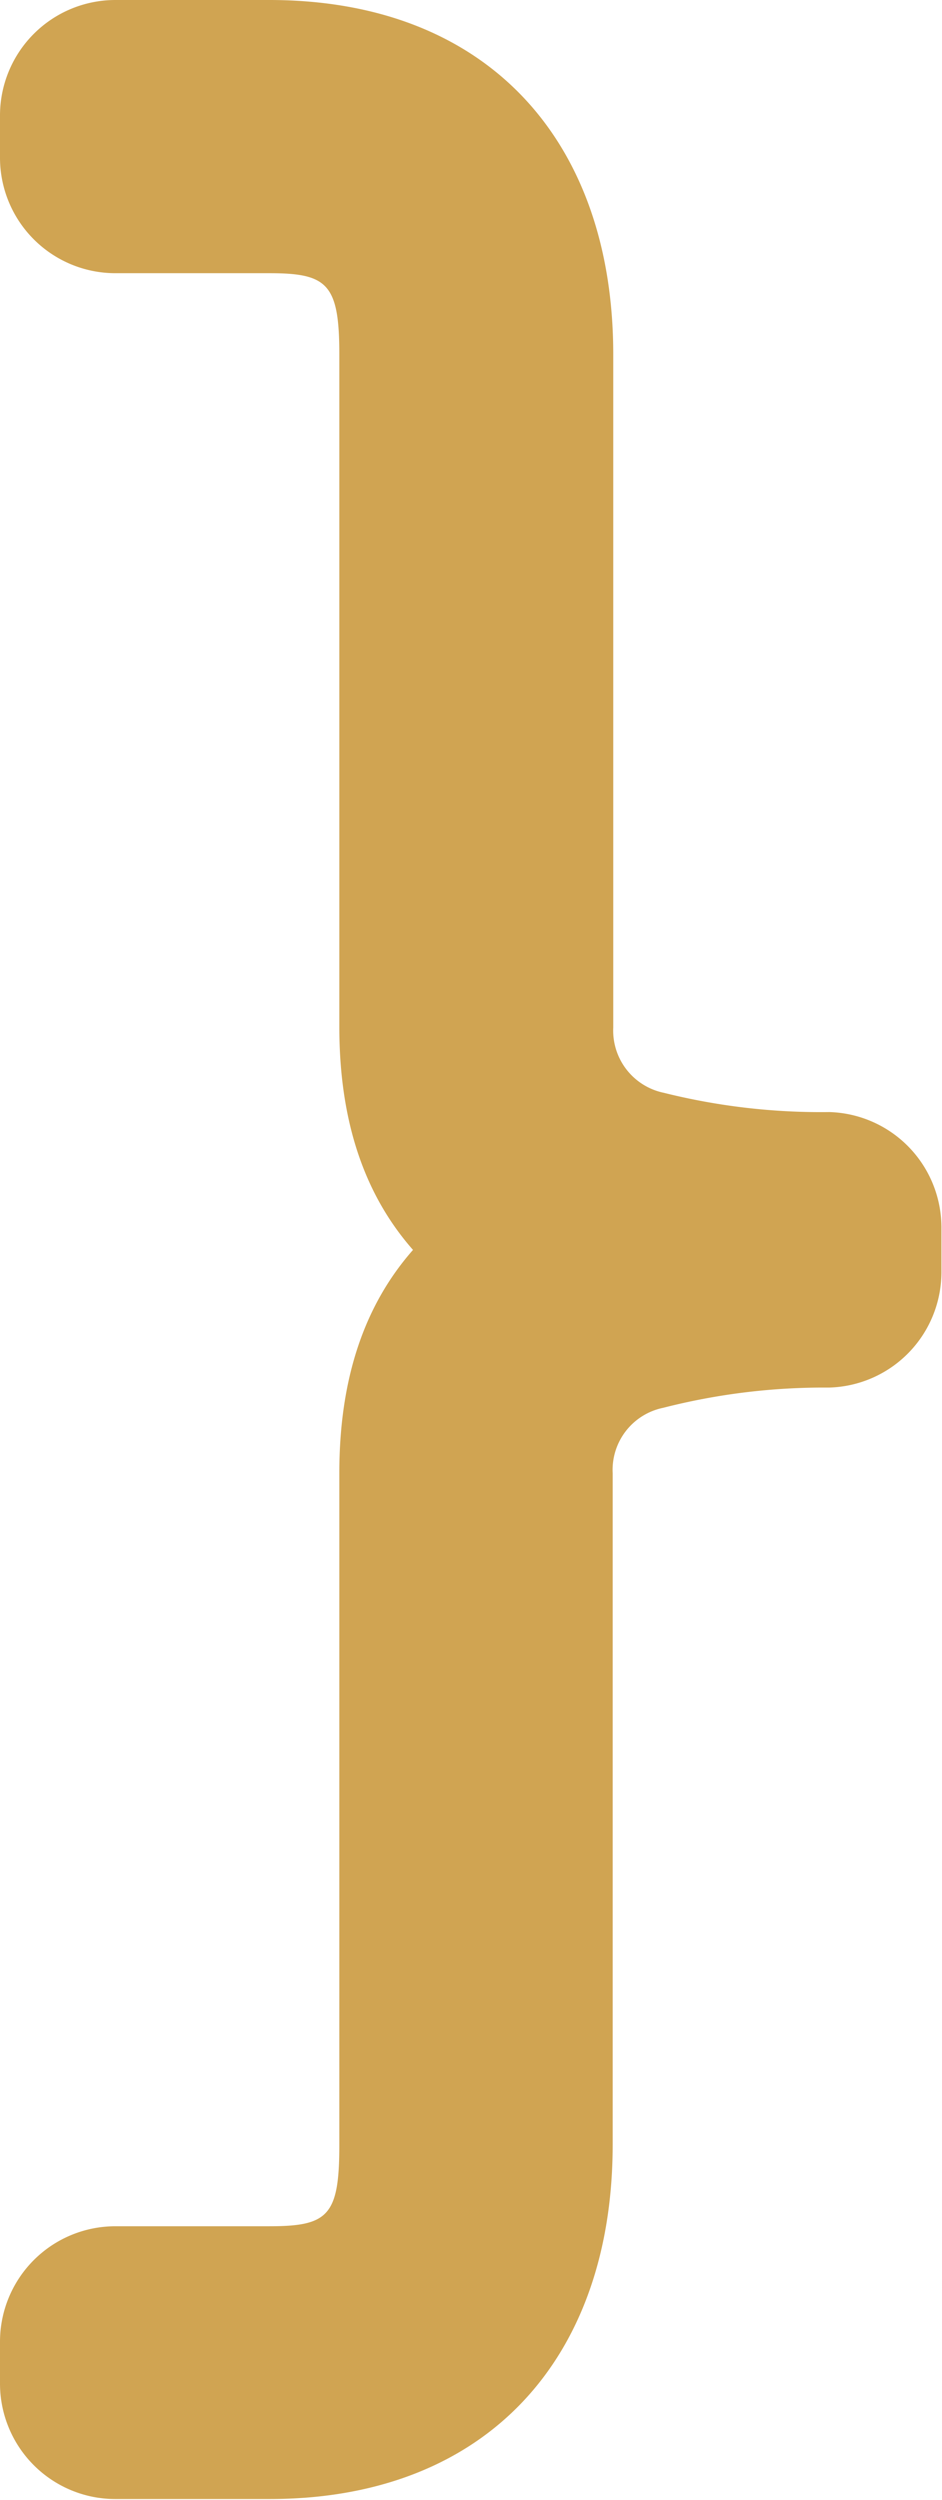 <svg xmlns="http://www.w3.org/2000/svg" viewBox="0 0 48.97 129.84"><title>skb-l</title><g id="Слой_2" data-name="Слой 2"><g id="OBJECTS"><path d="M43.12,57.76a33.69,33.69,0,0,1-8.61-1,3.3,3.3,0,0,1-2.63-3.39V18.41C31.88,7.32,25.35,0,14,0H6A6,6,0,0,0,0,6V8.19a6,6,0,0,0,6,6h8c3,0,3.64.54,3.64,4.2V53.33c0,5.09,1.4,8.83,3.83,11.59-2.43,2.76-3.83,6.5-3.83,11.59v34.92c0,3.66-.59,4.2-3.64,4.2H6a6,6,0,0,0-6,6v2.17a6,6,0,0,0,6,6h8c11.32,0,17.85-7.33,17.85-18.41V76.51a3.29,3.29,0,0,1,2.63-3.39,33.65,33.65,0,0,1,8.61-1.05,6,6,0,0,0,5.85-6V63.78A6,6,0,0,0,43.12,57.76Z" style="fill:#D0A452;fill-rule:evenodd"/></g></g></svg>